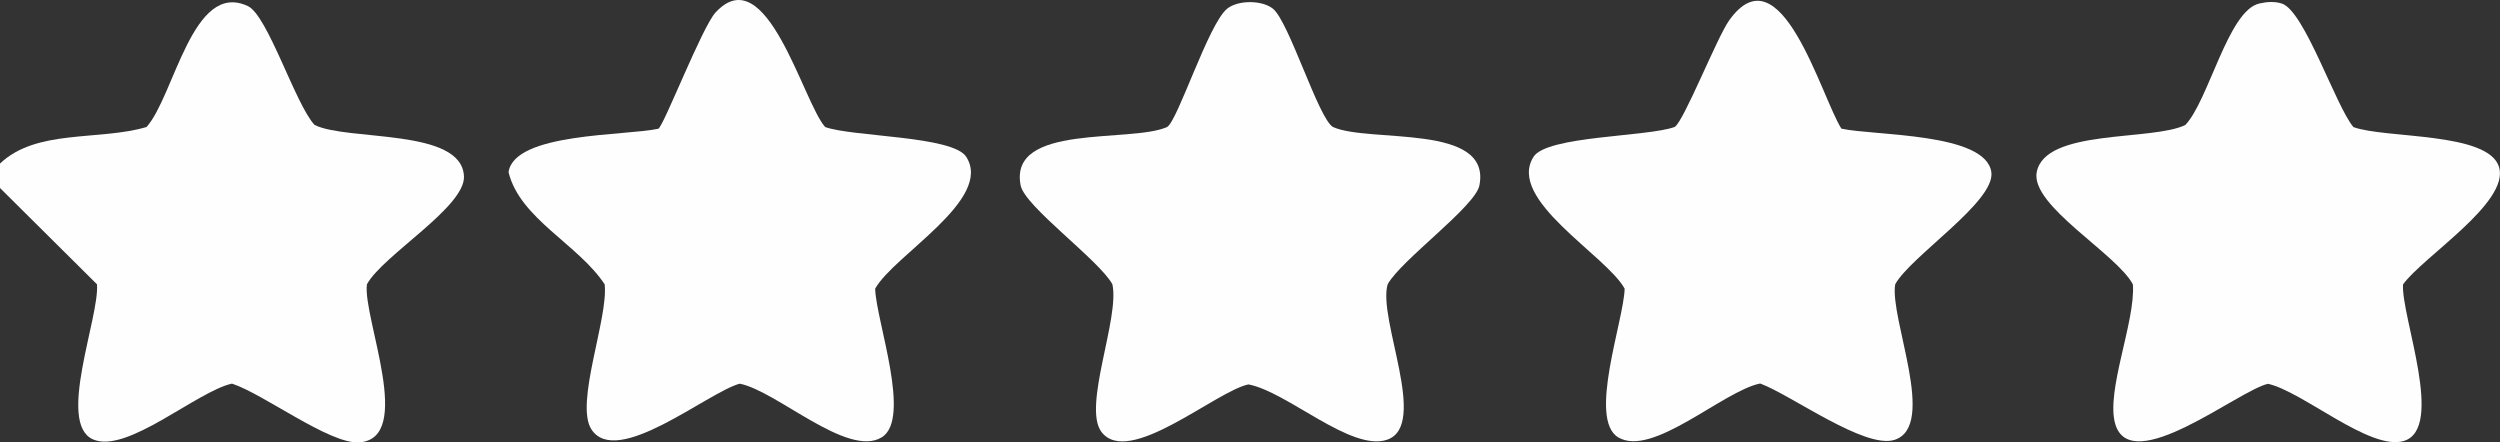 <?xml version="1.0" encoding="UTF-8"?>
<svg id="Ebene_2" data-name="Ebene 2" xmlns="http://www.w3.org/2000/svg" viewBox="0 0 408.81 72.35">
  <rect x="0" y="0" width="408.81" height="72.35" fill="#333333" stroke="none"/>
  <defs>
    <style>
      .cls-1 {
        fill: #fefefe;
      }
    </style>
  </defs>
  <g id="Ebene_1-2" data-name="Ebene 1">
    <g>
      <path class="cls-1" d="M0,30.74v-3.99c5.96-5.7,16.21-3.69,23.96-5.98C28.5,15.74,31.48-3.28,40.54,1c3.25,1.53,7.78,16.1,10.9,19.43,5.37,2.68,24.06.47,24.43,8.39.24,5.03-13.29,12.94-15.87,17.67-.72,5.42,7.9,25.3-1.31,25.85-4.82.29-15.68-7.98-20.76-9.61-5.73,1.26-17.25,11.57-22.74,9.11-5.94-2.66,1.1-19.97.67-25.35L0,30.74Z"/>
      <path class="cls-1" d="M369.46.57c1.22-.27,2.43-.37,3.64,0,3.7,1.1,8.82,16.73,11.74,20.21,5.15,1.91,22.12.75,23.82,6.56s-12.42,14.63-15.71,19.17c-.32,5.24,6.92,23.6.1,25.61-5.5,1.62-16.45-8.07-22.18-9.36-4.83,1.08-22.4,15.35-24.98,6.56-1.57-5.36,3.33-16.77,2.89-22.81-2.62-4.99-16.76-12.88-15.73-18.35,1.35-7.15,18.82-5.05,24.3-7.72,3.81-3.97,7.02-18.74,12.09-19.86Z"/>
      <path class="cls-1" d="M301.13,21.04c5.35,1.18,23.54.62,24.5,7.09.72,4.81-13.23,13.79-15.72,18.36-.94,5.58,6.92,23.14-.09,25.43-4.84,1.58-16.9-7.33-21.99-9.21-6.05,1.22-17.64,12.16-23.22,8.8-4.97-3,.93-19.11,1.06-24.31-3.01-5.47-19.37-14.58-14.89-21.57,2.21-3.44,18.63-3.24,23.07-4.87,1.47-.86,6.92-14.64,8.91-17.43,8.43-11.81,15.04,12.48,18.35,17.7Z"/>
      <path class="cls-1" d="M107.67,21.04c.91-.55,7.13-16.6,9.34-19,8.33-9.03,14.27,14.61,17.92,18.73,4.44,1.62,20.86,1.43,23.07,4.87,4.48,6.98-11.88,16.1-14.89,21.57.13,5.2,6.03,21.31,1.06,24.31-5.59,3.37-17.15-7.59-23.21-8.78-5.25,1.43-20.16,13.87-24.26,7.45-2.72-4.26,2.8-18.15,2.18-23.69-4.29-6.53-13.91-10.77-15.72-18.36.97-6.48,19.15-5.91,24.5-7.09Z"/>
      <path class="cls-1" d="M208.17,1.44c2.63,2.14,7.43,17.94,9.8,19.33,5.96,2.67,25.95-.67,23.95,9.55-.67,3.45-12.8,12.19-15,16.16-1.7,5.61,6.78,23.1-.11,25.43-5.88,1.99-16.38-7.9-22.67-9.05-5.36,1.14-19.62,13.62-24.03,7.76-3.12-4.14,3.03-18.61,1.79-24.14-2.2-3.98-14.33-12.71-15-16.16-2-10.22,17.99-6.88,23.95-9.55,1.75-1.02,6.74-16.82,9.8-19.33,1.79-1.47,5.76-1.44,7.53,0Z"/>
    </g>
  </g>
</svg>